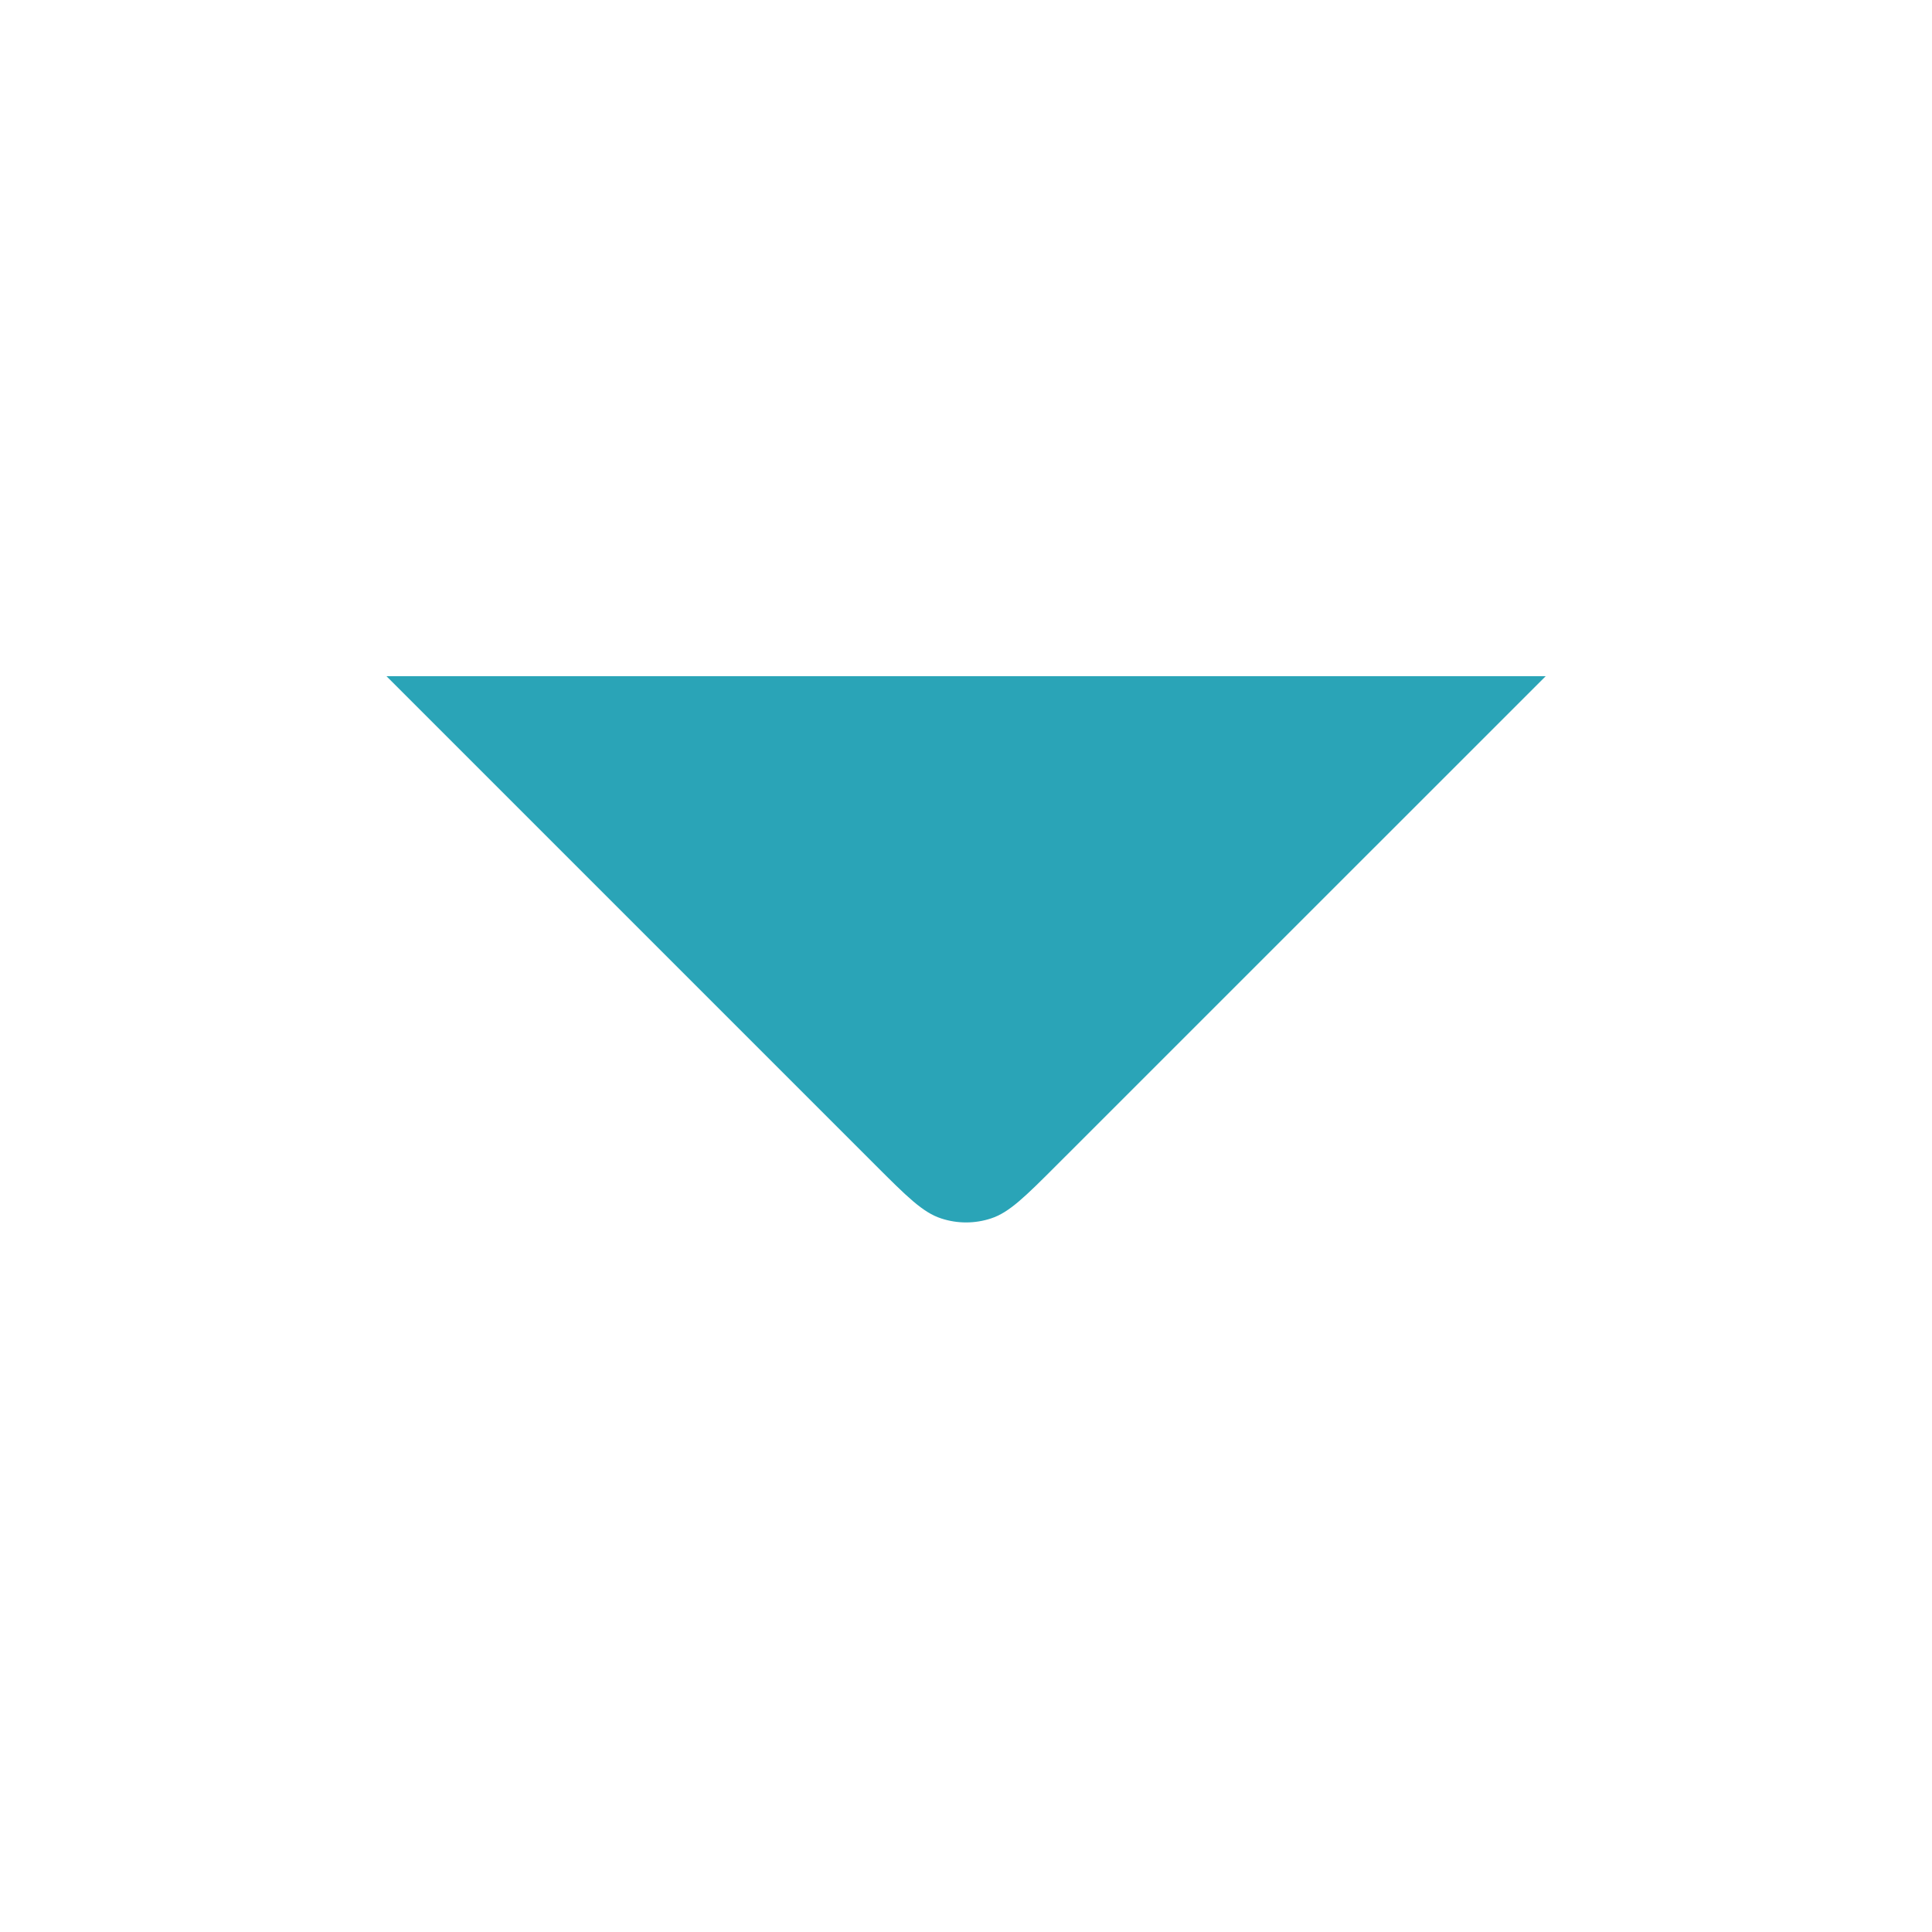 <svg width="24" height="24" viewBox="0 0 24 24" fill="none" xmlns="http://www.w3.org/2000/svg">
<path d="M19.201 8.4L13.132 14.468C12.736 14.864 12.538 15.062 12.31 15.136C12.109 15.202 11.893 15.202 11.692 15.136C11.463 15.062 11.265 14.864 10.869 14.468L4.801 8.4" fill="#2AA4B7"/>
</svg>

